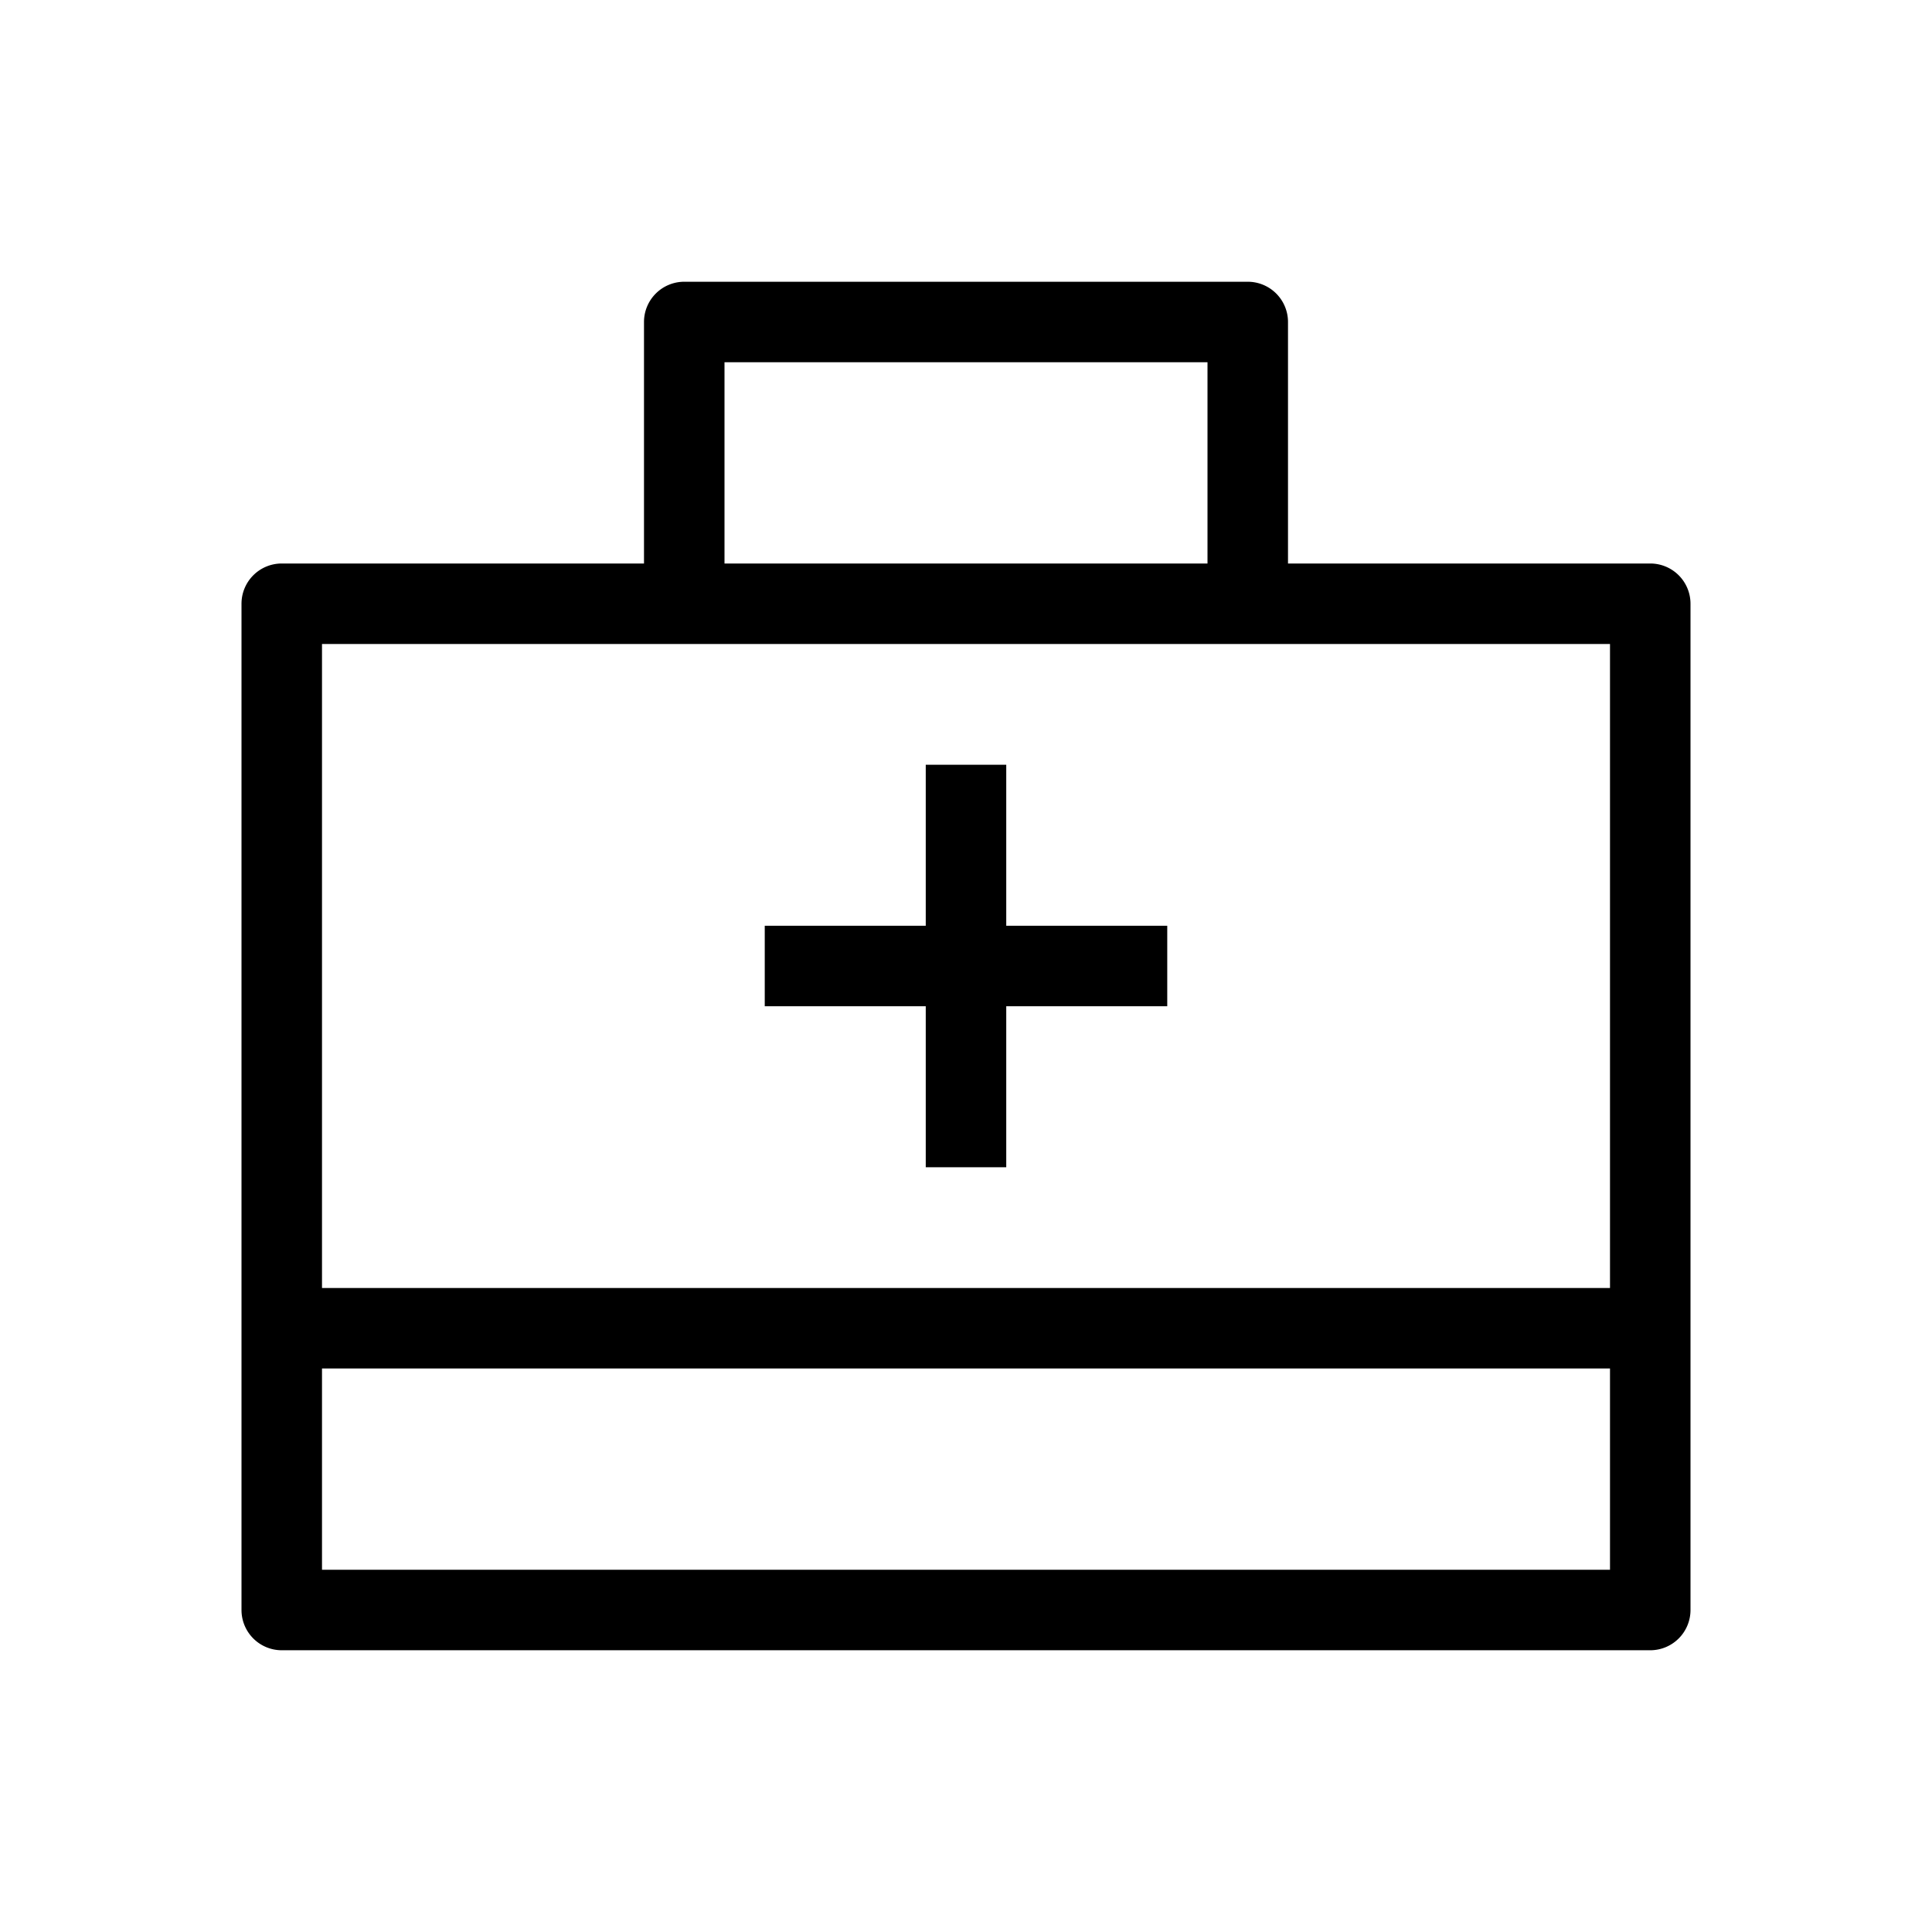 <svg id="Suncorp" xmlns="http://www.w3.org/2000/svg" width="48" height="48" viewBox="0 0 48 48">
  <title>medical1</title>
  <g id="Suncorp_Default" data-name="Suncorp Default">
    <g>
      <path d="M41,14H32V8a1,1,0,0,0-1-1H17a1,1,0,0,0-1,1v6H7a1,1,0,0,0-1,1V40a1,1,0,0,0,1,1H41a1,1,0,0,0,1-1V15A1,1,0,0,0,41,14ZM18,9H30v5H18ZM40,39H8V34H40Zm0-7H8V16H40Z"/>
      <polygon points="23 29 25 29 25 25 29 25 29 23 25 23 25 19 23 19 23 23 19 23 19 25 23 25 23 29"/>
    </g>
  </g>
</svg>
